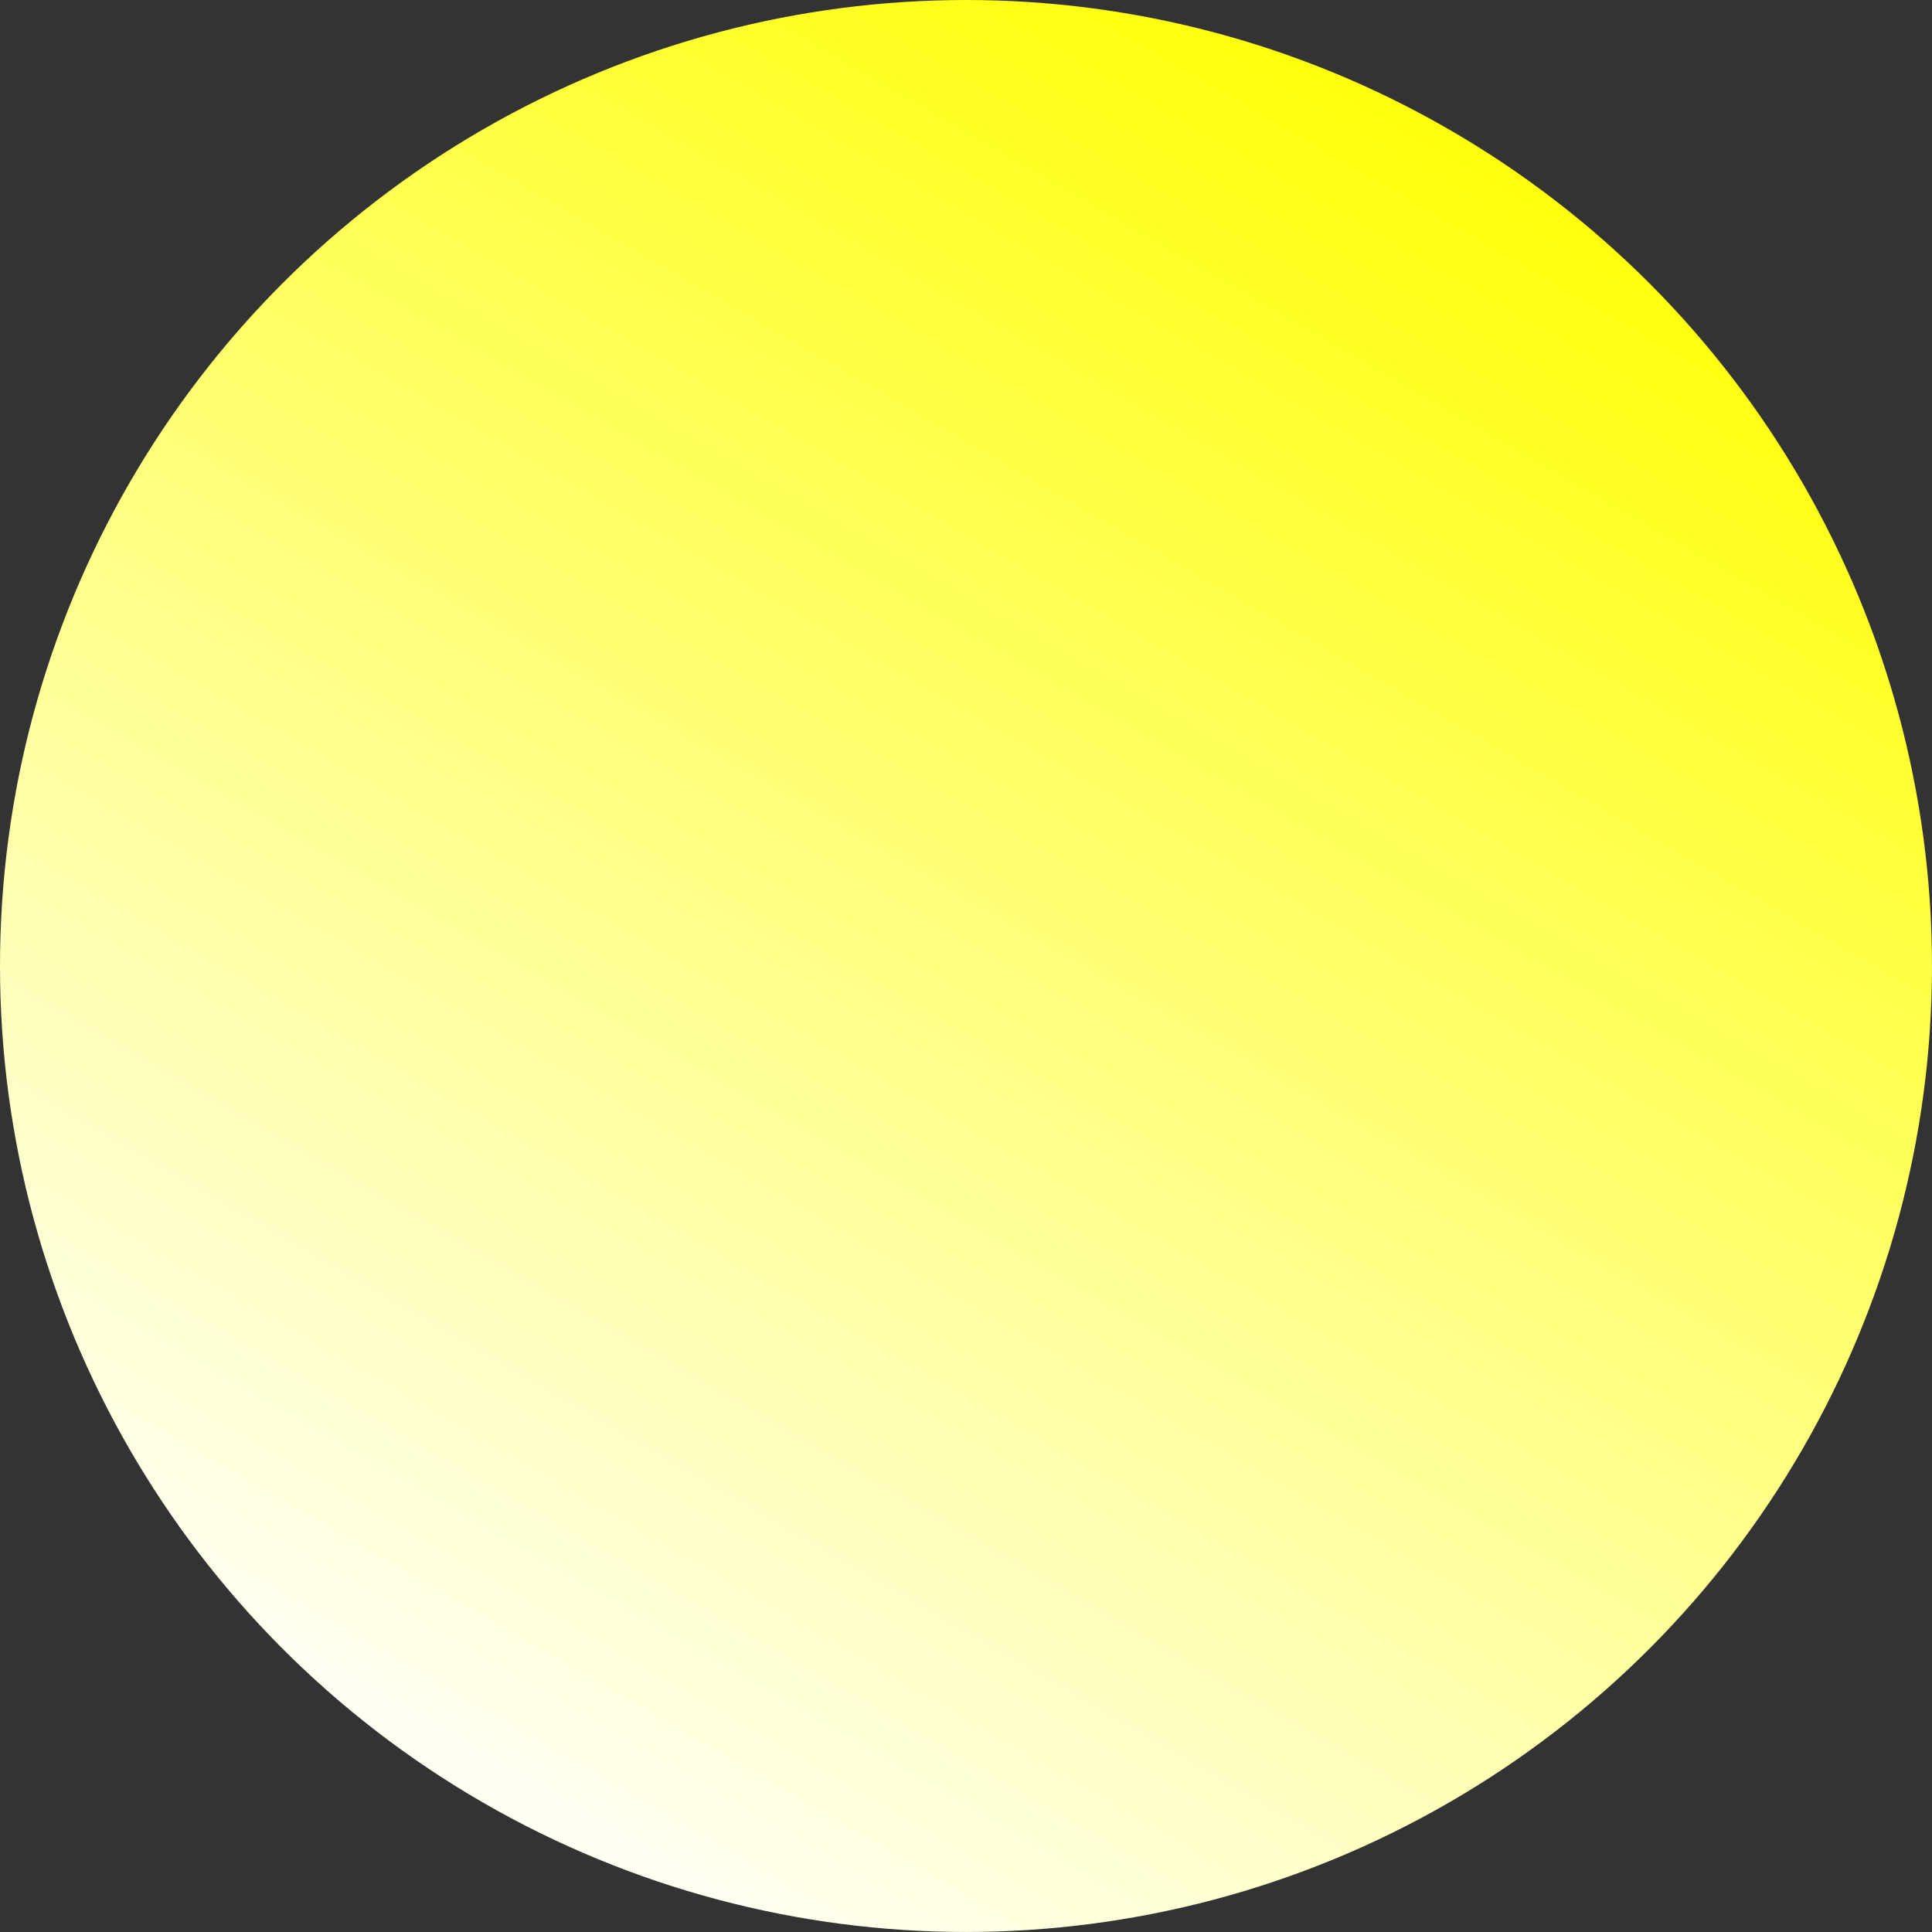 <!--?xml version="1.0" encoding="UTF-8" standalone="no"?-->
<!-- Creator: CorelDRAW -->

<svg xmlns:dc="http://purl.org/dc/elements/1.1/" xmlns:cc="http://creativecommons.org/ns#" xmlns:rdf="http://www.w3.org/1999/02/22-rdf-syntax-ns#" xmlns:svg="http://www.w3.org/2000/svg" xmlns="http://www.w3.org/2000/svg" xmlns:sodipodi="http://sodipodi.sourceforge.net/DTD/sodipodi-0.dtd" xmlns:inkscape="http://www.inkscape.org/namespaces/inkscape" xml:space="preserve" width="18.859mm" height="18.859mm" style="shape-rendering:geometricPrecision; text-rendering:geometricPrecision; image-rendering:optimizeQuality; fill-rule:evenodd; clip-rule:evenodd" viewBox="0 0 99.003 99.003" id="svg4325" version="1.1" inkscape:version="0.48.3.1 r9886" sodipodi:docname="22.svg"><rect x="0" y="0" width="99.003" height="99.003" fill="#333333" stroke="none"/><sodipodi:namedview pagecolor="#ffffff" bordercolor="#666666" borderopacity="1" objecttolerance="10" gridtolerance="10" guidetolerance="10" inkscape:pageopacity="0" inkscape:pageshadow="2" inkscape:window-width="640" inkscape:window-height="480" id="namedview4340" showgrid="false" inkscape:zoom="3.5316311" inkscape:cx="33.412323" inkscape:cy="33.412323" inkscape:window-x="0" inkscape:window-y="0" inkscape:window-maximized="0" inkscape:current-layer="svg4325"></sodipodi:namedview>
 <defs id="defs4327">
  <style type="text/css" id="style4329">
   
    .fil0 {fill:url(#id0)}
   
  </style>
  <linearGradient id="id0" gradientUnits="userSpaceOnUse" x1="76.549" y1="2.653" x2="22.453" y2="96.35">
   <stop offset="0" style="stop-color: rgb(255, 255, 0);" id="stop4332"></stop>
   <stop offset="1" style="stop-color:white" id="stop4334"></stop>
  </linearGradient>
 </defs>
 <g id="hmigradengt" inkscape:label="#图层_x0020_1">
  <circle class="fil0" cx="49.501" cy="49.501" r="49.501" id="circle4338"></circle>
 </g>
</svg>